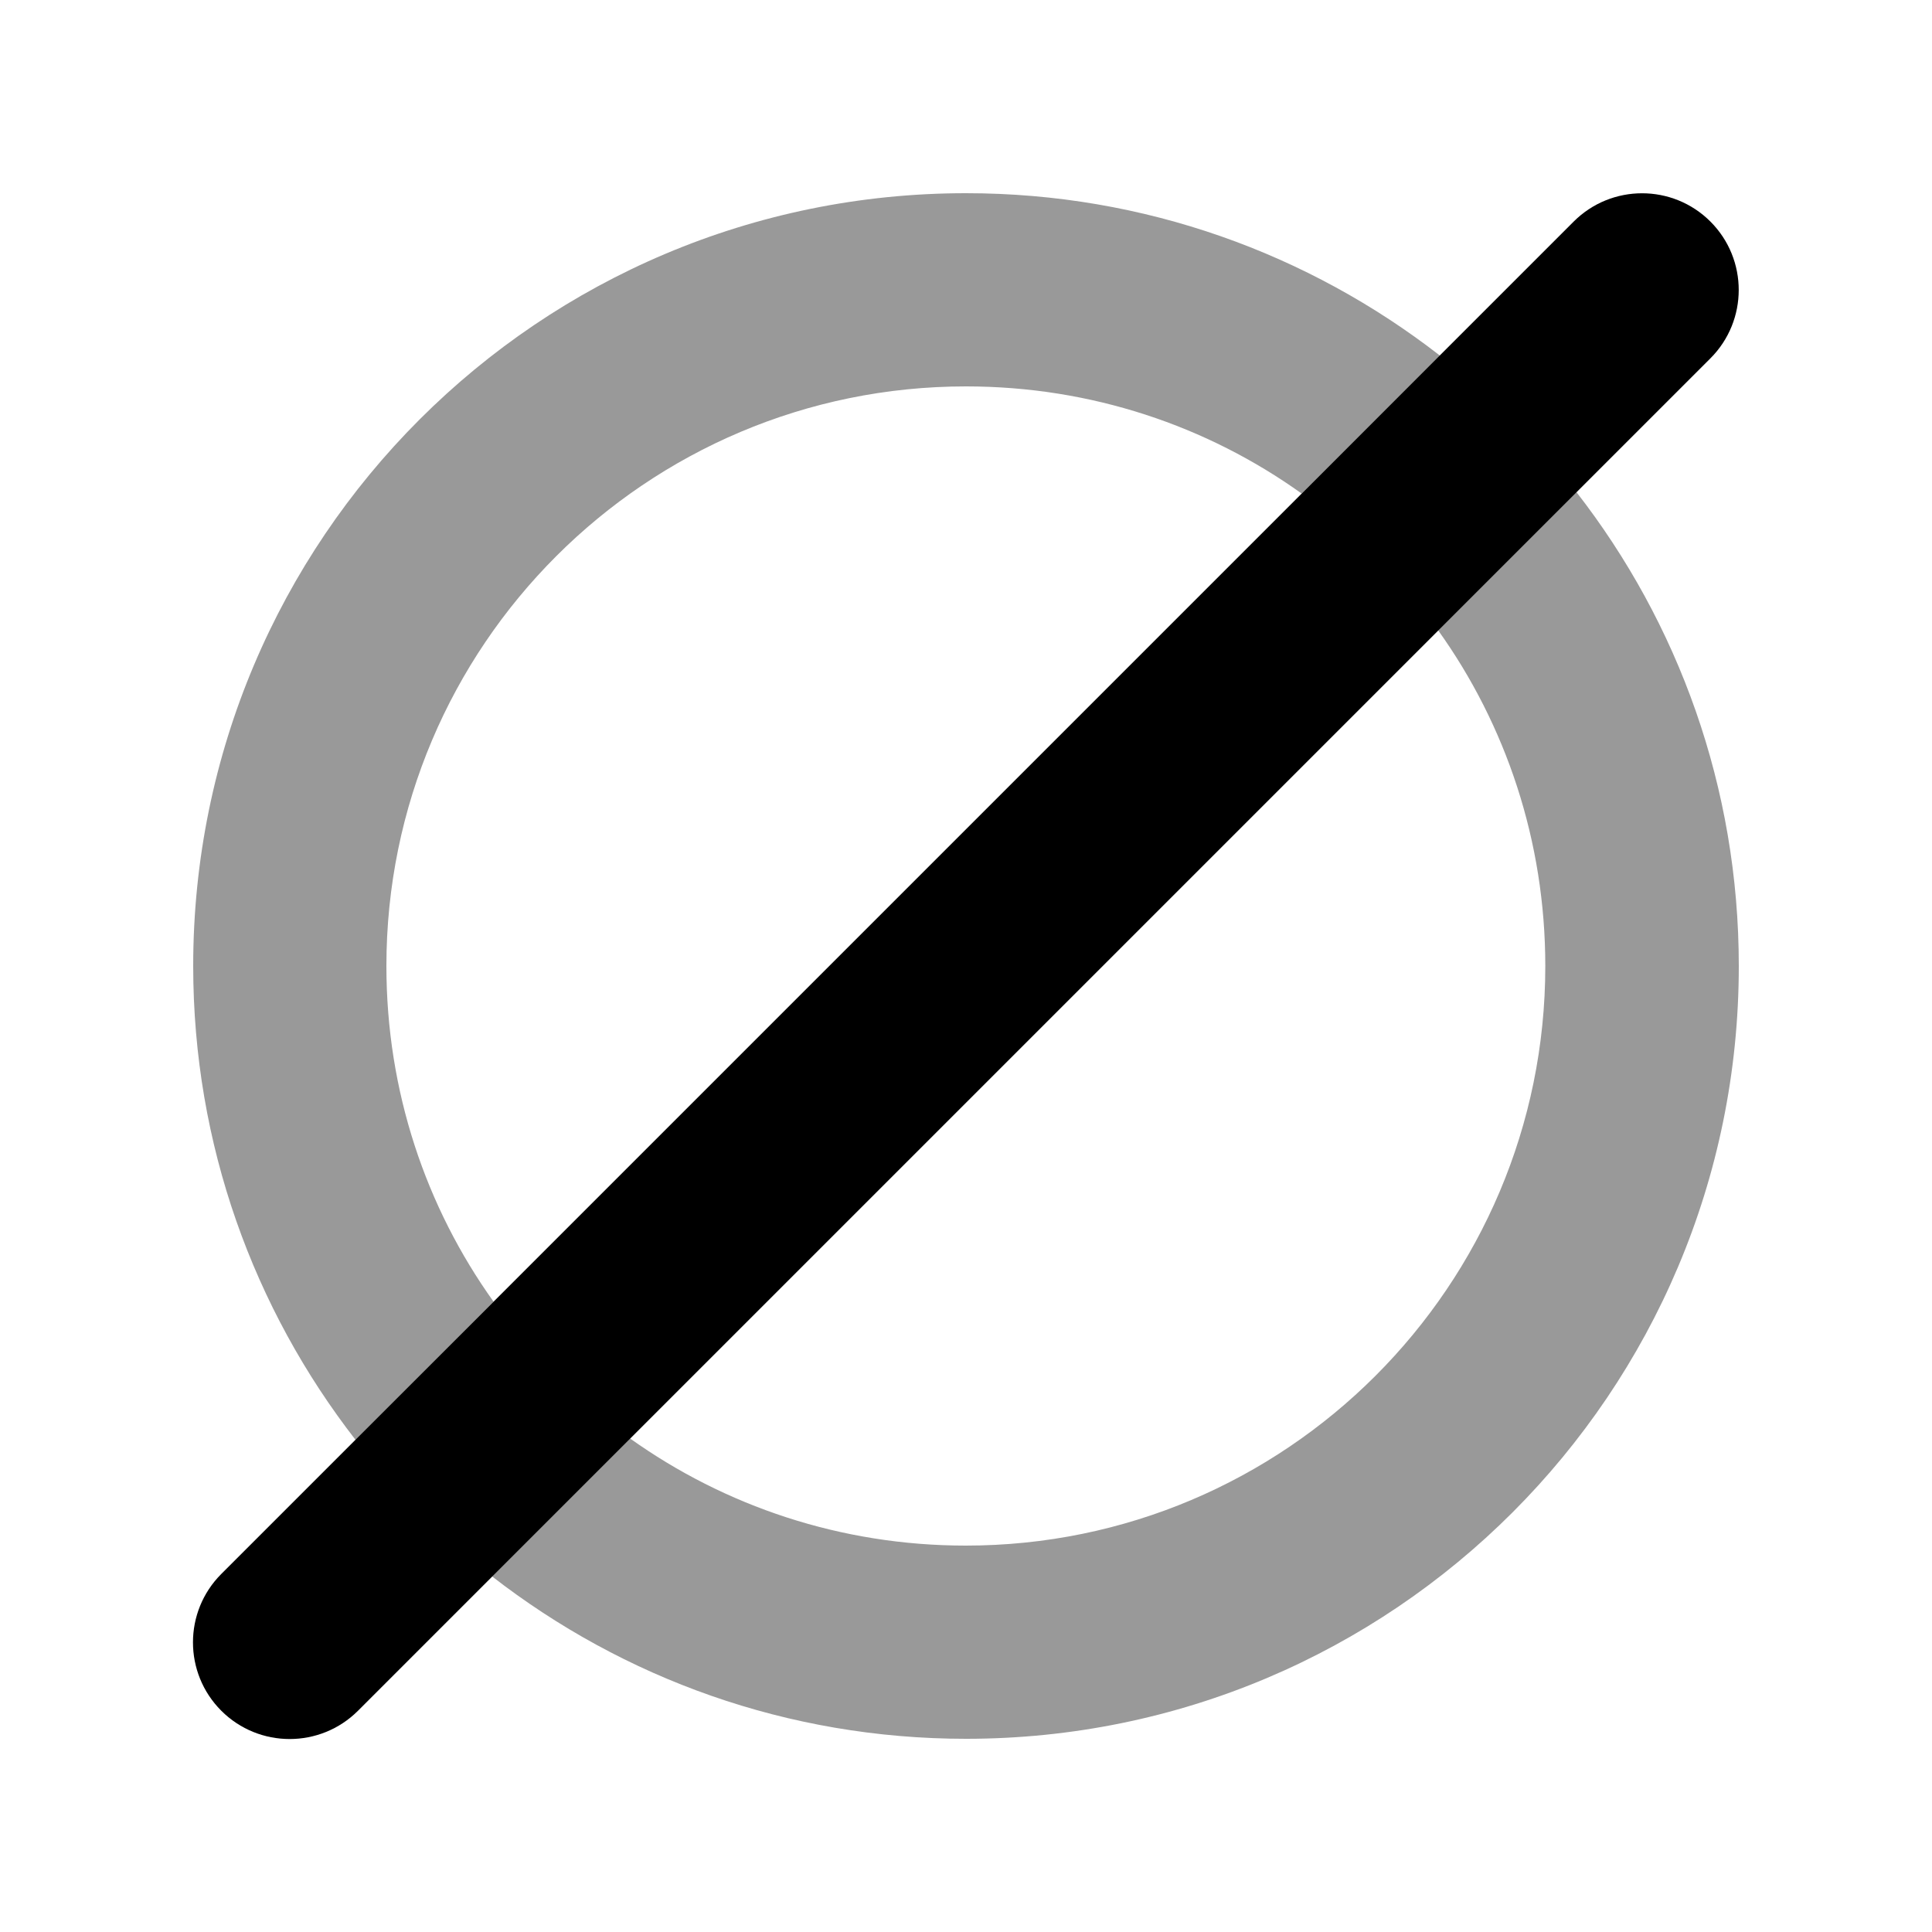 <svg xmlns="http://www.w3.org/2000/svg" viewBox="0 0 640 640"><!--! Font Awesome Pro 7.1.0 by @fontawesome - https://fontawesome.com License - https://fontawesome.com/license (Commercial License) Copyright 2025 Fonticons, Inc. --><path opacity=".4" fill="currentColor" d="M64 320C64 178.6 178.6 64 320 64C379.2 64 433.6 84.1 477 117.8C461.7 133 446.5 148.3 431.2 163.5C399.9 141.1 361.5 128 320 128C214 128 128 214 128 320C128 361.5 141.1 399.9 163.5 431.2L117.8 477C84.1 433.6 64 379.2 64 320zM163 522.2C178.2 507 193.5 491.7 208.7 476.5C240.1 498.9 278.5 512 319.9 512C425.9 512 511.9 426 511.9 320C511.9 278.5 498.8 240.1 476.4 208.8L522.2 163C555.9 206.3 576 260.8 576 320C576 461.4 461.4 576 320 576C260.8 576 206.4 555.9 163 522.2z"/><path fill="currentColor" d="M566.6 73.4C579.1 85.9 579.1 106.2 566.6 118.7L118.6 566.7C106.1 579.2 85.8 579.2 73.3 566.7C60.8 554.2 60.8 533.9 73.3 521.4L521.3 73.4C533.8 60.9 554.1 60.9 566.6 73.4z"/></svg>